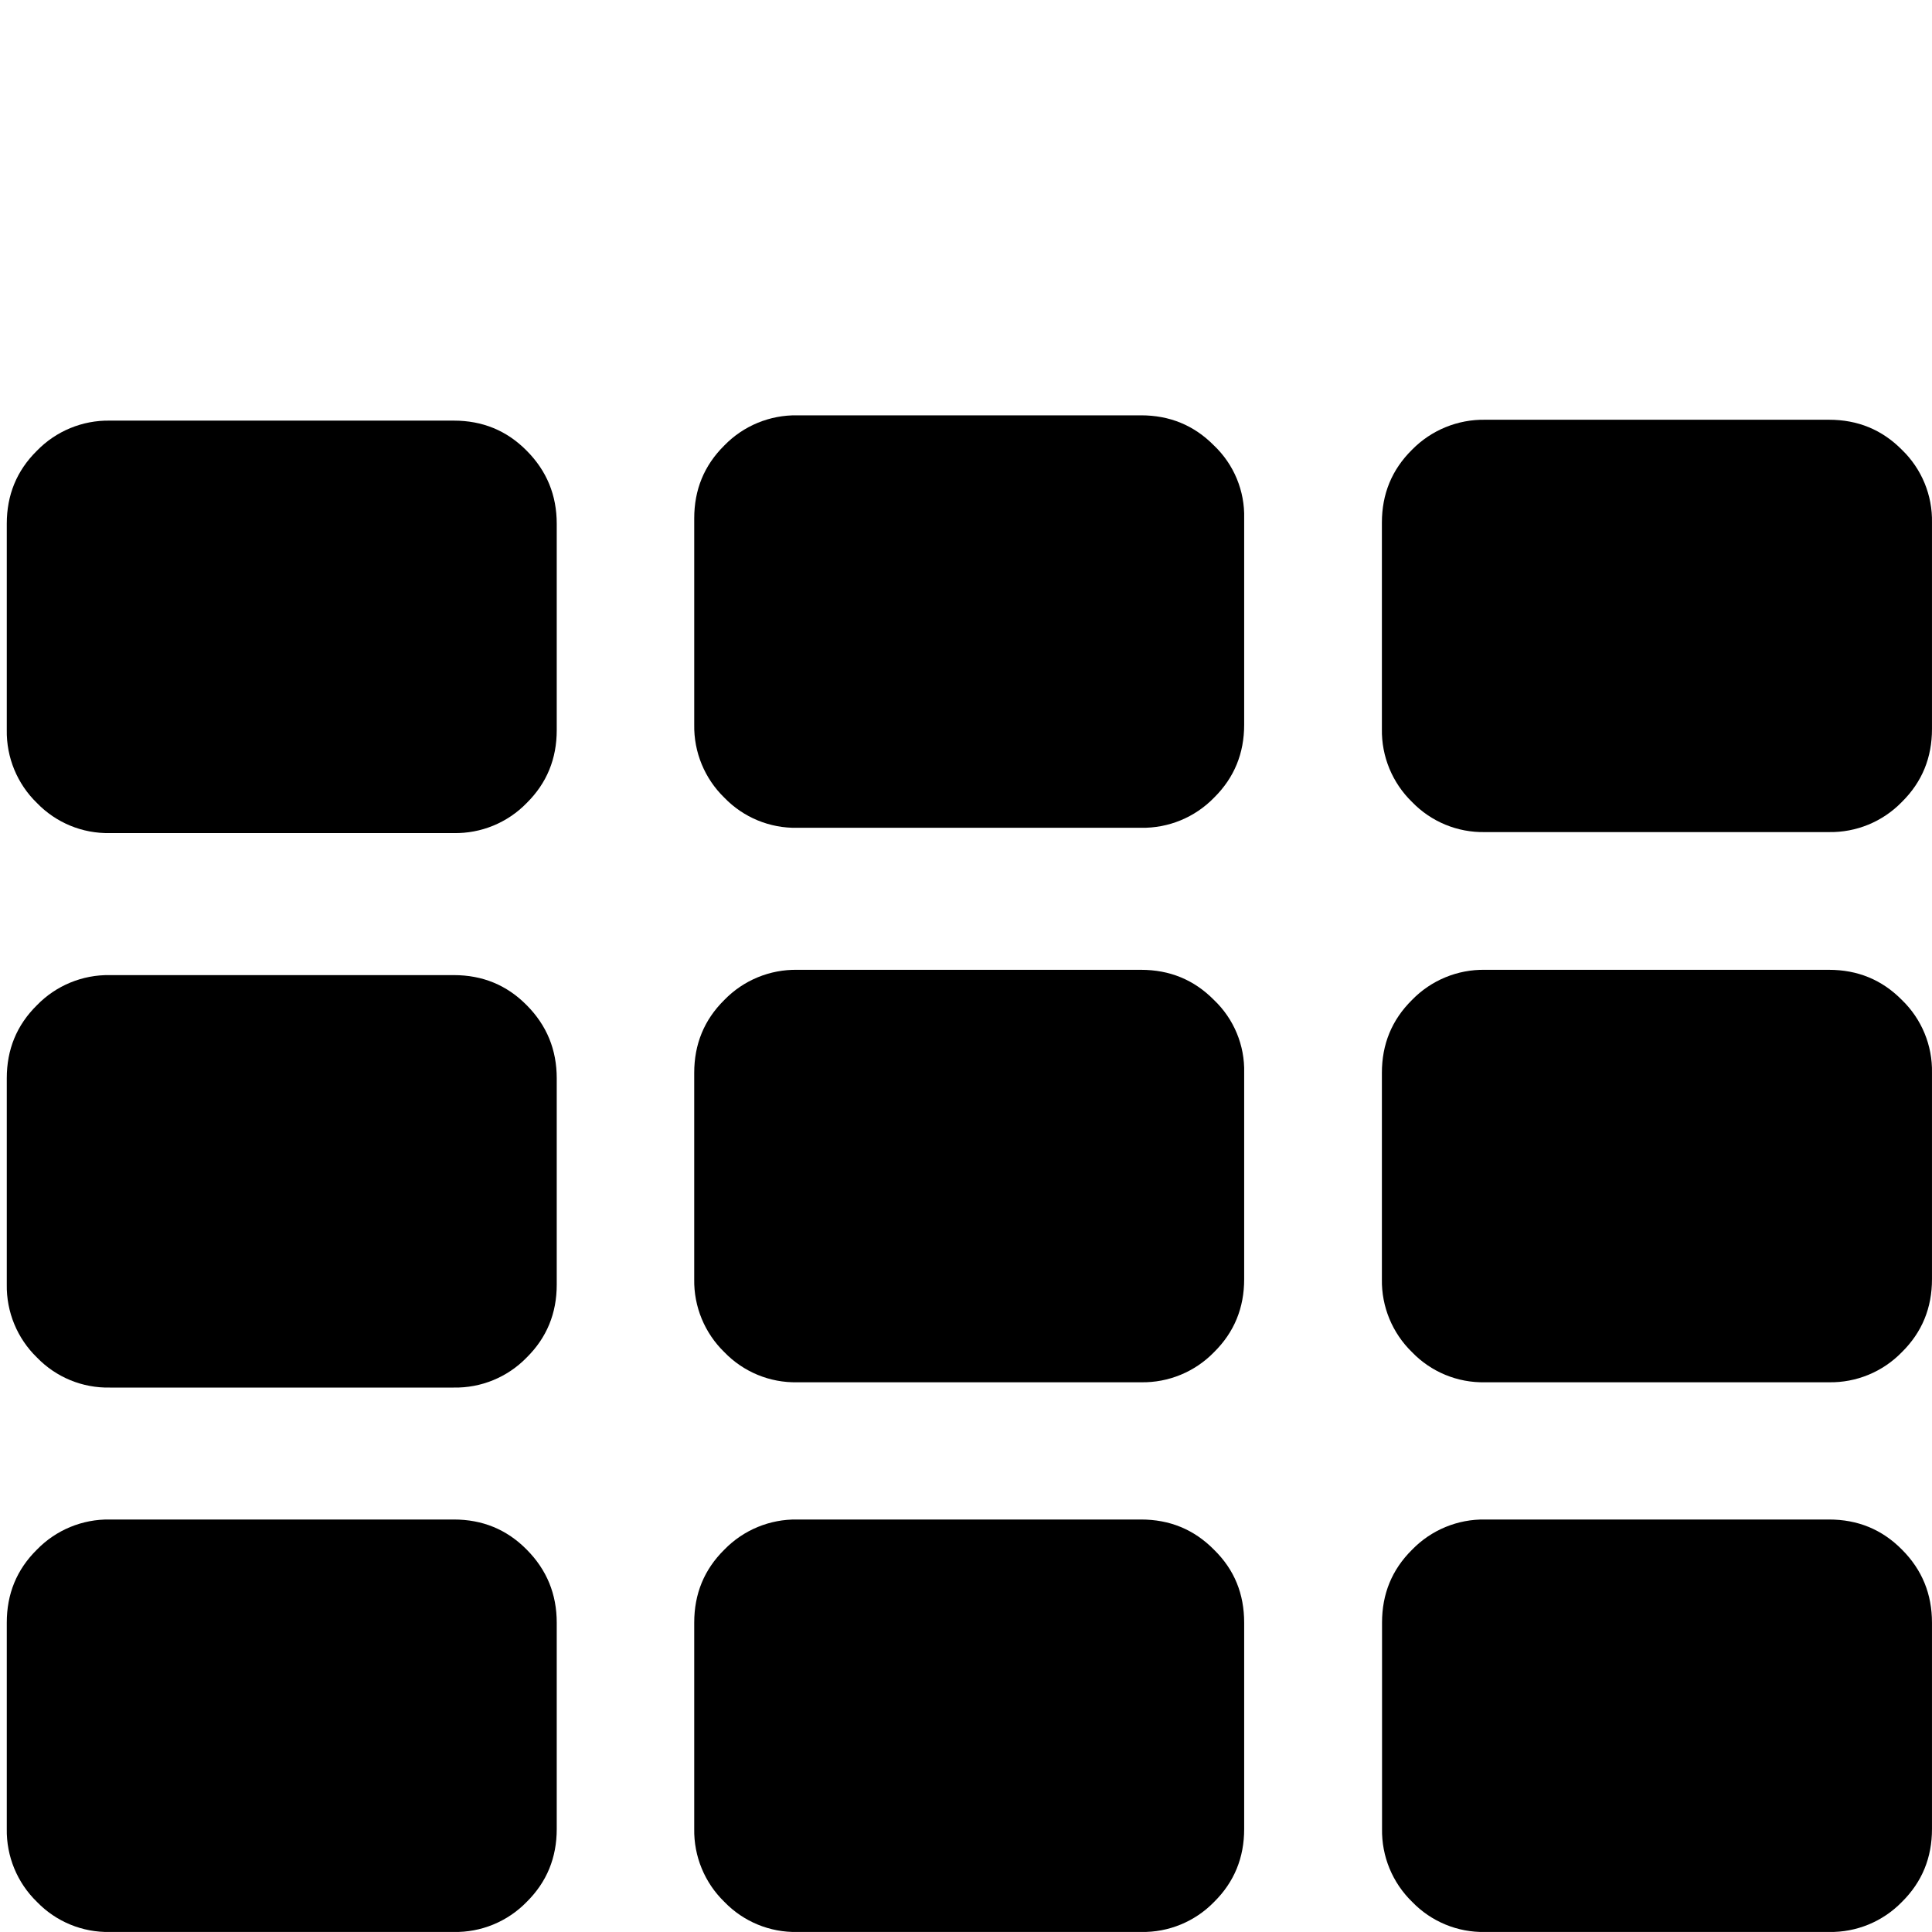 <?xml version="1.0" encoding="utf-8"?>
<!-- Generator: Adobe Illustrator 15.0.0, SVG Export Plug-In . SVG Version: 6.00 Build 0)  -->
<!DOCTYPE svg PUBLIC "-//W3C//DTD SVG 1.1//EN" "http://www.w3.org/Graphics/SVG/1.1/DTD/svg11.dtd">
<svg version="1.1" id="图层_1" xmlns="http://www.w3.org/2000/svg" xmlns:xlink="http://www.w3.org/1999/xlink" x="0px" y="0px"
	 viewBox="0 0 200 200" enable-background="new 0 0 200 200" xml:space="preserve">
<g>
	<path d="M199.998,167.984v21.354c0,2.962-1.018,5.479-3.118,7.555c-1.977,2.031-4.705,3.155-7.541,3.104h-35.6
		c-2.843,0.06-5.581-1.07-7.554-3.118c-2.038-1.978-3.166-4.712-3.117-7.553v-21.356c0-2.96,1.017-5.479,3.117-7.552
		c1.979-2.038,4.713-3.168,7.554-3.119h35.601c2.961,0,5.479,1.018,7.554,3.119C198.98,162.506,199.998,165.023,199.998,167.984
		L199.998,167.984z M199.998,111.066v21.356c0,2.961-1.018,5.479-3.118,7.553c-1.978,2.039-4.713,3.167-7.553,3.118h-35.602
		c-2.842,0.061-5.581-1.07-7.553-3.118c-2.038-1.979-3.168-4.712-3.119-7.553v-21.355c0-2.961,1.019-5.479,3.119-7.554
		c1.979-2.038,4.713-3.167,7.553-3.118h35.602c2.962,0,5.479,1.018,7.553,3.118C198.928,105.486,200.059,108.225,199.998,111.066
		L199.998,111.066z M199.998,54.11v21.356c0,2.961-1.018,5.479-3.118,7.553c-1.978,2.038-4.712,3.167-7.553,3.118h-35.602
		c-2.842,0.06-5.581-1.071-7.553-3.118c-2.038-1.979-3.168-4.713-3.119-7.553V54.11c0-2.961,1.019-5.479,3.119-7.553
		c1.989-2.029,4.725-3.151,7.566-3.105h35.6c2.962,0,5.479,1.018,7.555,3.118C198.934,48.541,200.06,51.274,199.998,54.11z
		 M128.796,167.984v21.354c0,2.962-1.018,5.479-3.118,7.555c-1.977,2.031-4.705,3.155-7.54,3.104H82.537
		c-2.842,0.06-5.581-1.07-7.553-3.118c-2.038-1.978-3.167-4.713-3.118-7.553v-21.356c0-2.96,1.017-5.479,3.118-7.552
		c1.979-2.038,4.713-3.168,7.553-3.119h35.576c2.961,0,5.479,1.018,7.553,3.119C127.805,162.506,128.796,165.023,128.796,167.984
		L128.796,167.984z M128.796,111.066v21.356c0,2.961-1.018,5.479-3.118,7.553c-1.979,2.039-4.713,3.167-7.553,3.118H82.537
		c-2.842,0.061-5.581-1.07-7.554-3.118c-2.038-1.979-3.167-4.712-3.118-7.553v-21.355c0-2.961,1.018-5.479,3.118-7.554
		c1.979-2.038,4.713-3.167,7.554-3.118h35.575c2.961,0,5.479,1.018,7.554,3.118C127.732,105.474,128.871,108.219,128.796,111.066
		L128.796,111.066z M57.633,167.984v21.354c0,2.962-1.018,5.479-3.118,7.555c-1.98,2.034-4.715,3.158-7.553,3.104H11.374
		c-2.843,0.06-5.581-1.07-7.554-3.118c-2.039-1.978-3.167-4.713-3.118-7.553v-21.356c0-2.96,1.018-5.479,3.118-7.552
		c1.979-2.038,4.713-3.168,7.553-3.119h35.601c2.961,0,5.479,1.018,7.553,3.119C56.603,162.506,57.633,165.023,57.633,167.984
		L57.633,167.984z"/>
	<path d="M57.633,111.627v21.355c0,2.962-1.018,5.479-3.118,7.554c-1.98,2.035-4.715,3.159-7.553,3.104H11.374
		c-2.843,0.061-5.581-1.069-7.554-3.117c-2.039-1.979-3.167-4.714-3.118-7.554v-21.355c0-2.961,1.018-5.479,3.118-7.553
		c1.979-2.038,4.713-3.167,7.553-3.118h35.602c2.961,0,5.479,1.017,7.552,3.118C56.603,106.149,57.633,108.667,57.633,111.627
		L57.633,111.627z"/>
	<path d="M128.796,53.666v21.356c0,2.96-1.018,5.479-3.118,7.553c-1.979,2.039-4.713,3.167-7.553,3.118H82.537
		c-2.842,0.06-5.581-1.07-7.554-3.118c-2.038-1.979-3.166-4.712-3.117-7.553V53.667c0-2.961,1.017-5.479,3.117-7.554
		c1.979-2.038,4.714-3.167,7.554-3.118h35.575c2.961,0,5.479,1.019,7.554,3.118C127.732,48.073,128.871,50.818,128.796,53.666
		L128.796,53.666z"/>
	<path d="M57.633,54.227v21.355c0,2.962-1.018,5.479-3.118,7.554c-1.98,2.035-4.715,3.159-7.553,3.104H11.374
		c-2.843,0.061-5.581-1.07-7.554-3.118c-2.039-1.978-3.167-4.713-3.118-7.553V54.213c0-2.96,1.018-5.479,3.118-7.552
		c1.979-2.038,4.713-3.167,7.553-3.119h35.602c2.961,0,5.479,1.017,7.552,3.119C56.603,48.749,57.633,51.266,57.633,54.227
		L57.633,54.227z"/>
</g>
</svg>
